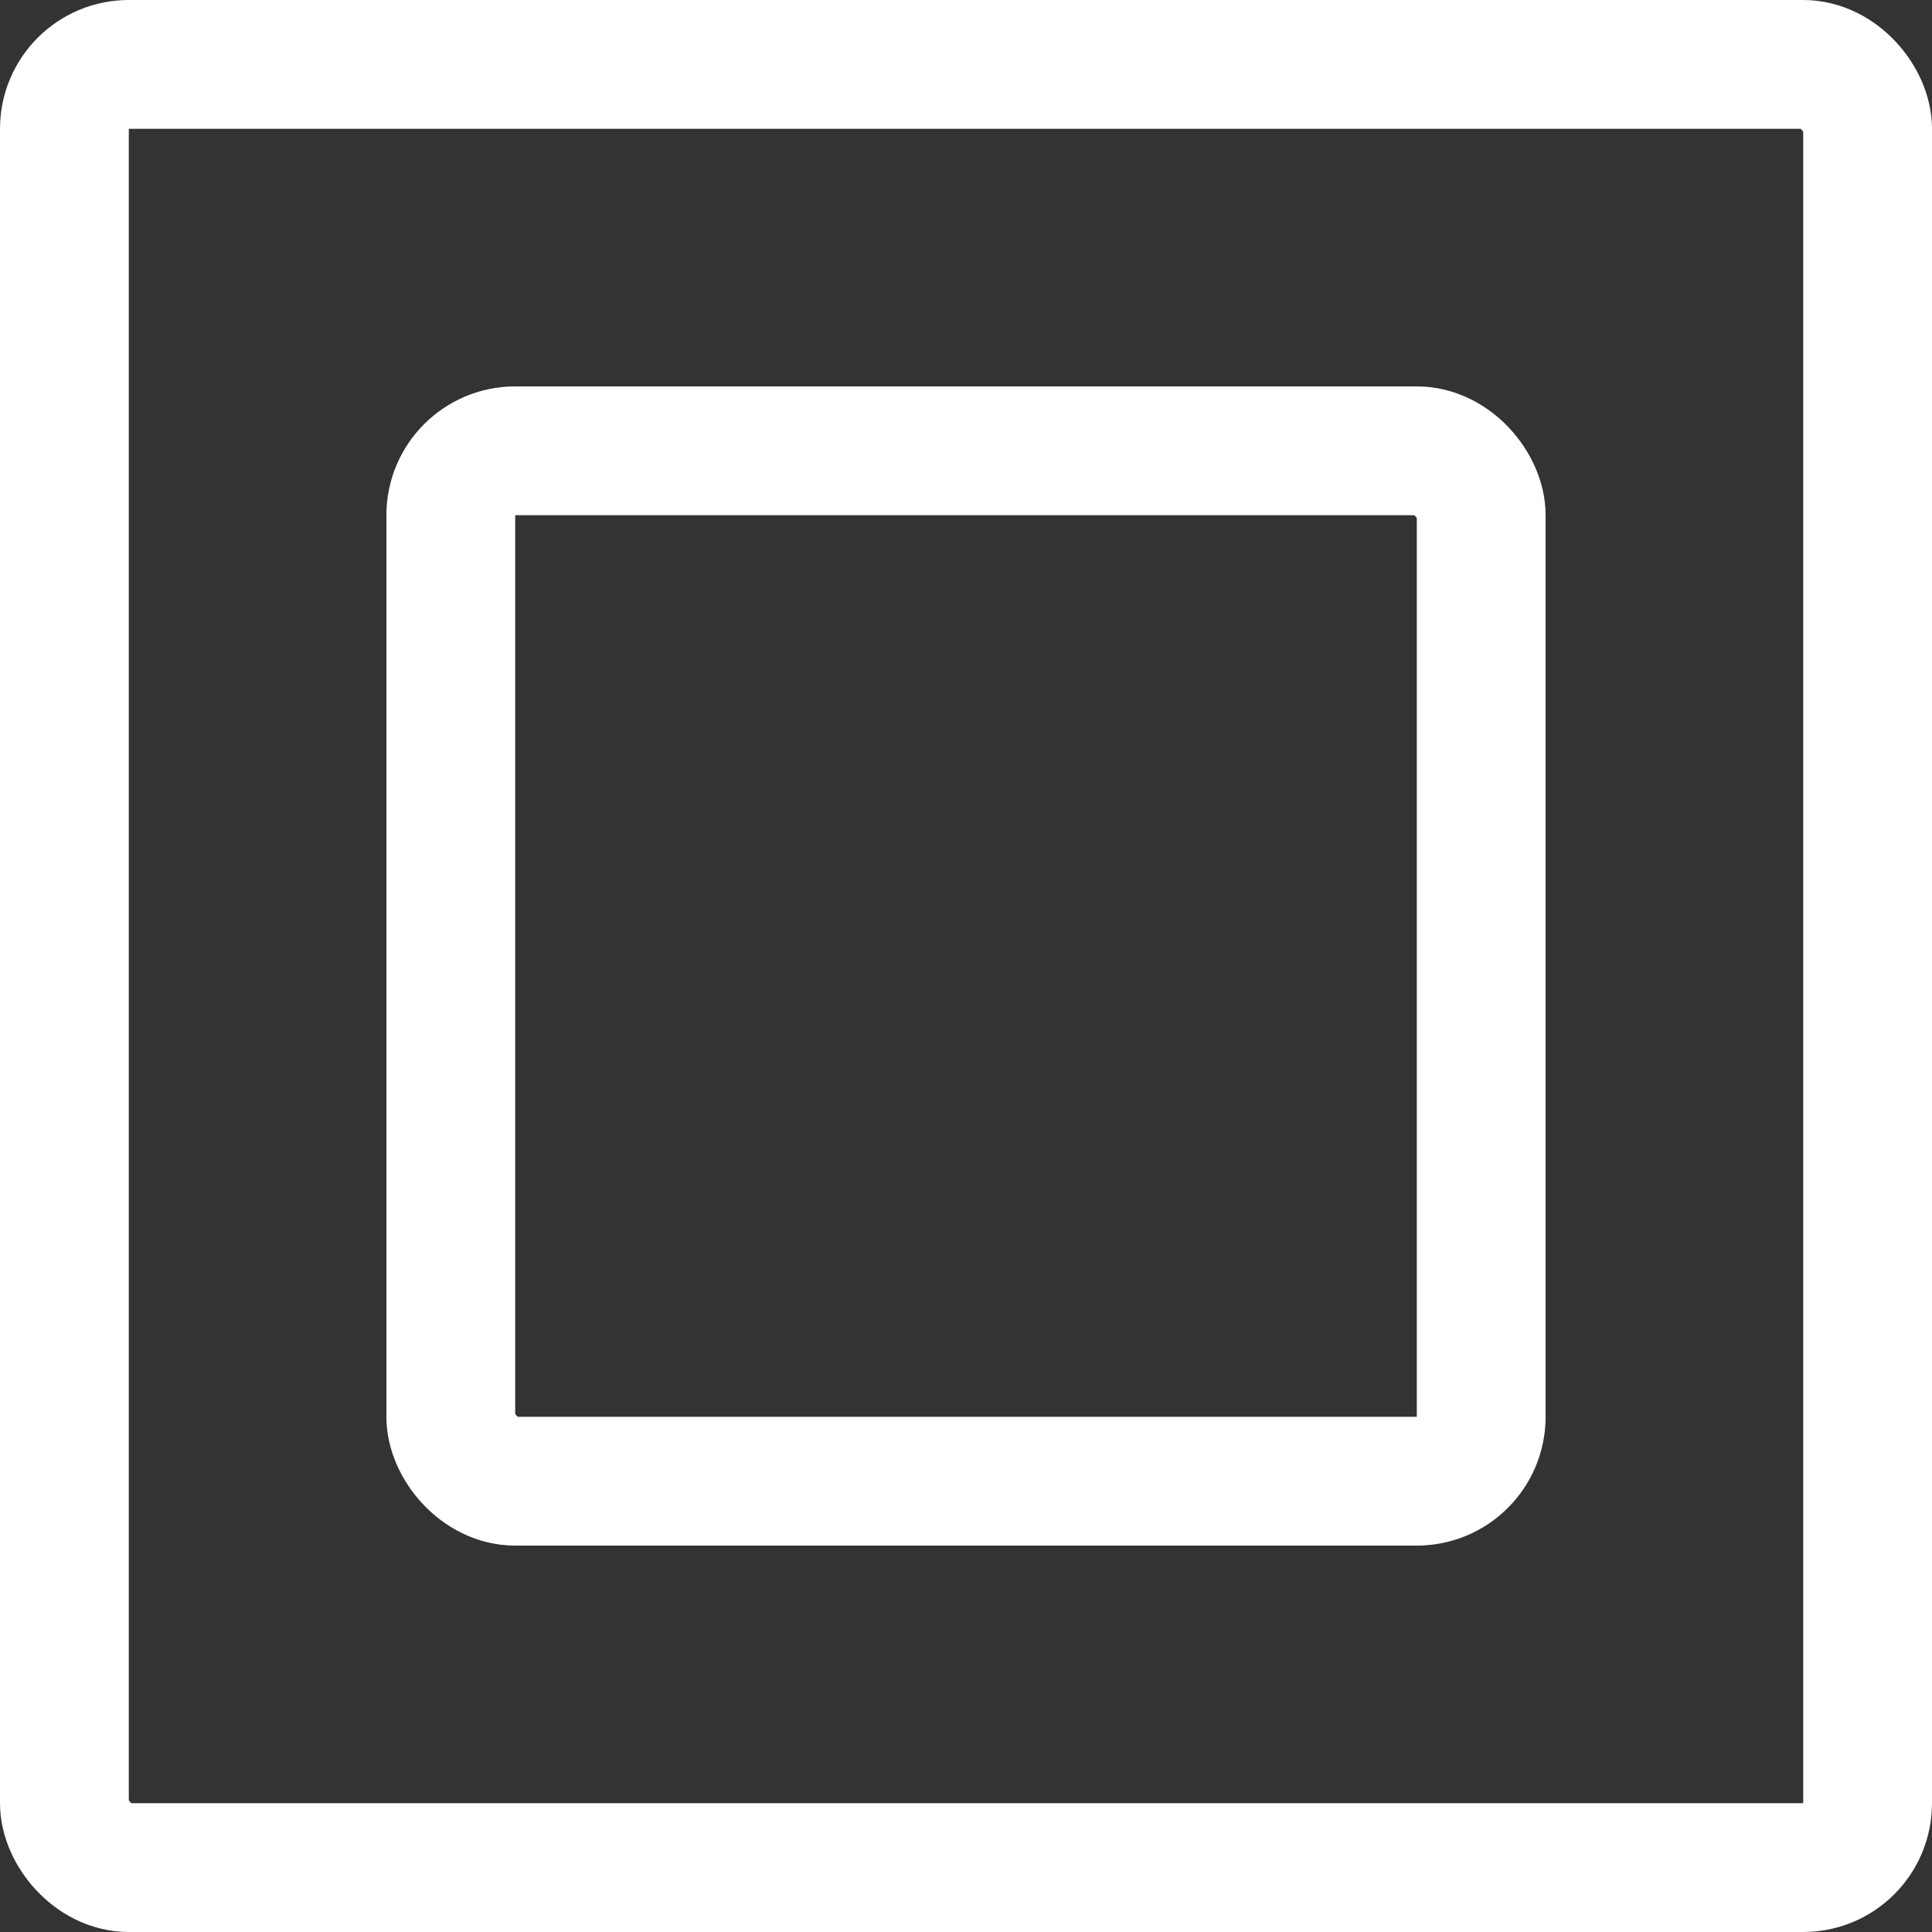 <?xml version="1.0" encoding="UTF-8"?> <svg xmlns="http://www.w3.org/2000/svg" width="30" height="30" viewBox="0 0 30 30" fill="none"><rect x="0" y="0" width="30" height="30" fill="#333333" stroke="none"/> <rect x="1" y="1" width="28" height="28" rx="1" stroke="white" stroke-width="2"></rect> <rect x="7" y="7" width="16" height="16" rx="1" stroke="white" stroke-width="2"></rect> </svg> 
